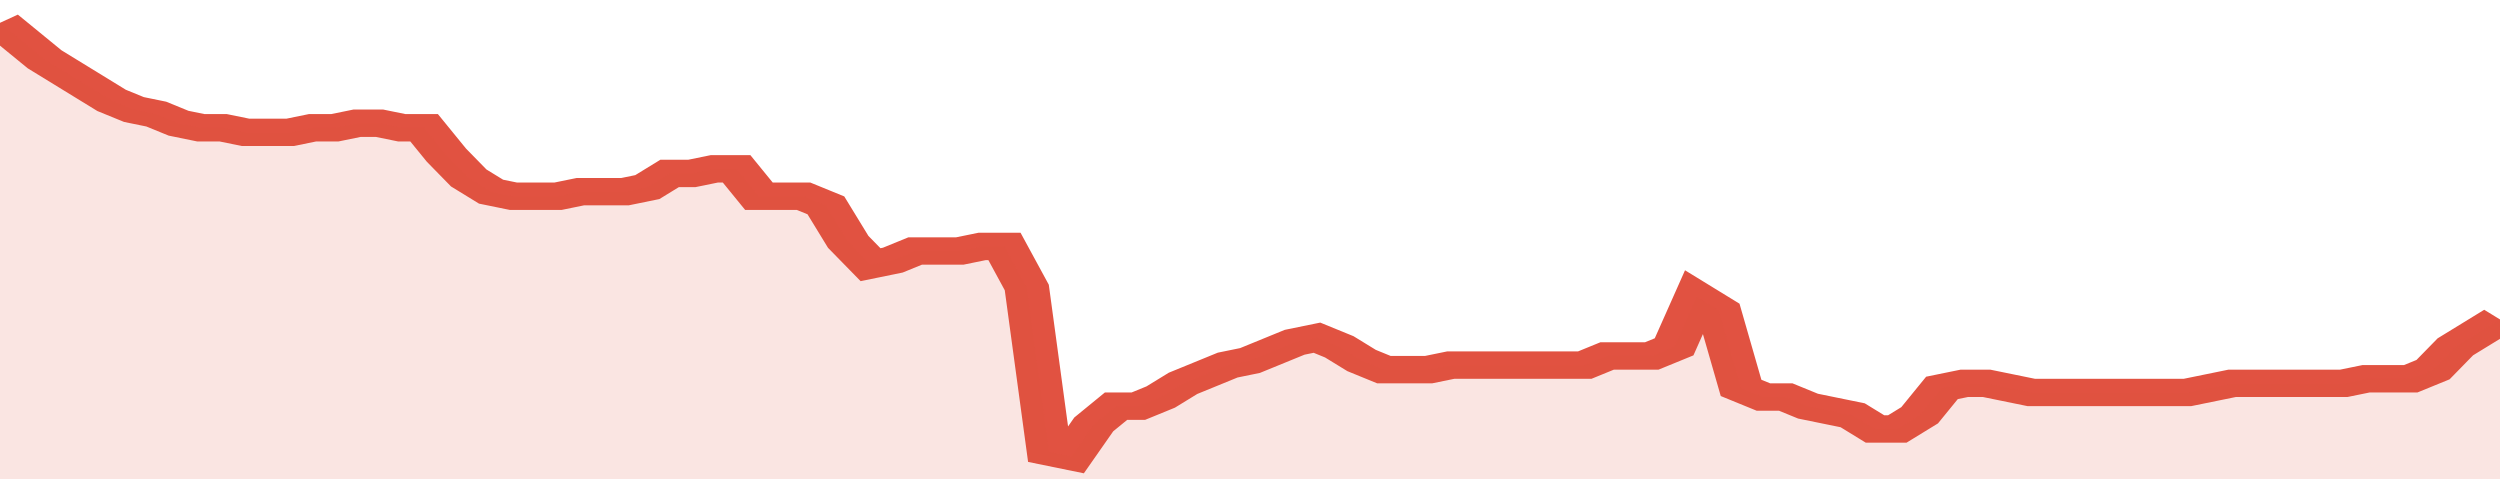 <svg xmlns="http://www.w3.org/2000/svg" viewBox="0 0 336 105" width="120" height="23" preserveAspectRatio="none">
				 <polyline fill="none" stroke="#E15241" stroke-width="6" points="0, 5 3, 9 6, 13 9, 16 12, 19 15, 22 18, 24 21, 25 24, 27 27, 28 30, 28 33, 29 36, 29 39, 29 42, 28 45, 28 48, 27 51, 27 54, 28 57, 28 60, 34 63, 39 66, 42 69, 43 72, 43 75, 43 78, 42 81, 42 84, 42 87, 41 90, 38 93, 38 96, 37 99, 37 102, 43 105, 43 108, 43 111, 45 114, 53 117, 58 120, 57 123, 55 126, 55 129, 55 132, 54 135, 54 138, 63 141, 99 144, 100 147, 93 150, 89 153, 89 156, 87 159, 84 162, 82 165, 80 168, 79 171, 77 174, 75 177, 74 180, 76 183, 79 186, 81 189, 81 192, 81 195, 80 198, 80 201, 80 204, 80 207, 80 210, 80 213, 80 216, 78 219, 78 222, 78 225, 76 228, 65 231, 68 234, 85 237, 87 240, 87 243, 89 246, 90 249, 91 252, 94 255, 94 258, 91 261, 85 264, 84 267, 84 270, 85 273, 86 276, 86 279, 86 282, 86 285, 86 288, 86 291, 86 294, 86 297, 85 300, 84 303, 84 306, 84 309, 84 312, 84 315, 84 318, 83 321, 83 324, 83 327, 81 330, 76 333, 73 336, 70 336, 70 "> </polyline>
				 <polygon fill="#E15241" opacity="0.15" points="0, 105 0, 5 3, 9 6, 13 9, 16 12, 19 15, 22 18, 24 21, 25 24, 27 27, 28 30, 28 33, 29 36, 29 39, 29 42, 28 45, 28 48, 27 51, 27 54, 28 57, 28 60, 34 63, 39 66, 42 69, 43 72, 43 75, 43 78, 42 81, 42 84, 42 87, 41 90, 38 93, 38 96, 37 99, 37 102, 43 105, 43 108, 43 111, 45 114, 53 117, 58 120, 57 123, 55 126, 55 129, 55 132, 54 135, 54 138, 63 141, 99 144, 100 147, 93 150, 89 153, 89 156, 87 159, 84 162, 82 165, 80 168, 79 171, 77 174, 75 177, 74 180, 76 183, 79 186, 81 189, 81 192, 81 195, 80 198, 80 201, 80 204, 80 207, 80 210, 80 213, 80 216, 78 219, 78 222, 78 225, 76 228, 65 231, 68 234, 85 237, 87 240, 87 243, 89 246, 90 249, 91 252, 94 255, 94 258, 91 261, 85 264, 84 267, 84 270, 85 273, 86 276, 86 279, 86 282, 86 285, 86 288, 86 291, 86 294, 86 297, 85 300, 84 303, 84 306, 84 309, 84 312, 84 315, 84 318, 83 321, 83 324, 83 327, 81 330, 76 333, 73 336, 70 336, 105 "></polygon>
			</svg>
